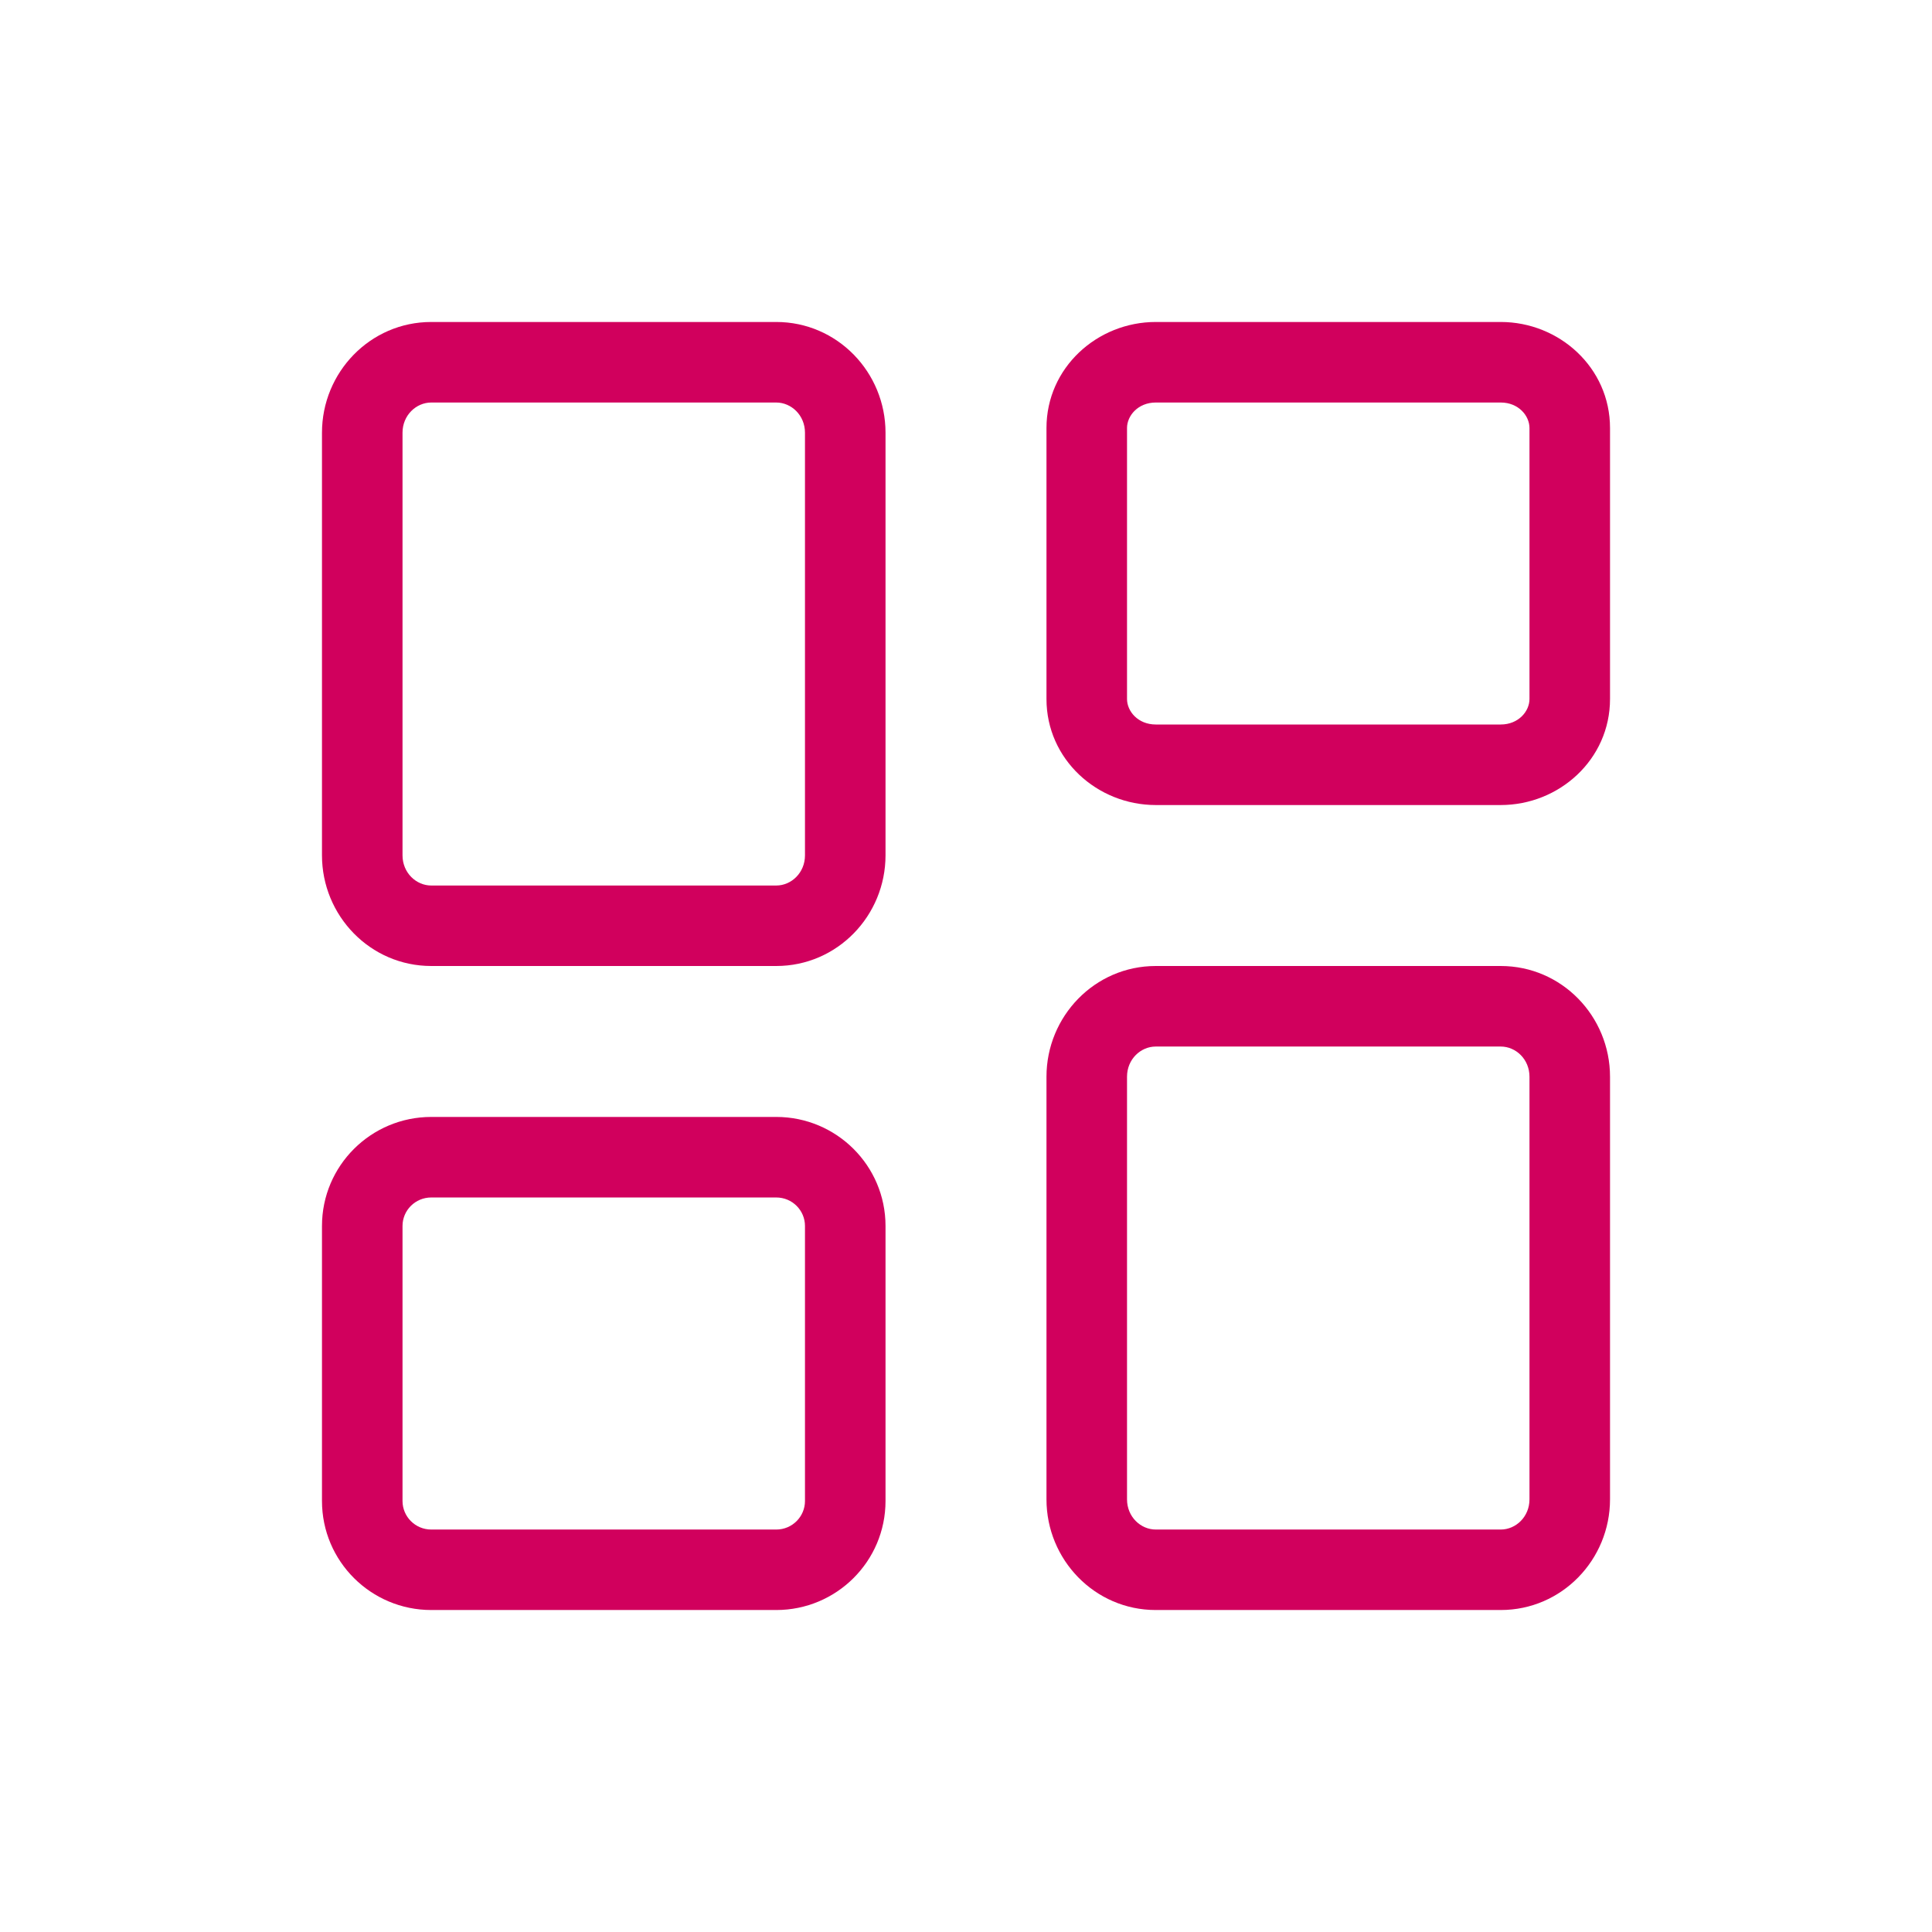 <svg width="32" height="32" viewBox="0 0 32 32" fill="none" xmlns="http://www.w3.org/2000/svg">
<path fill-rule="evenodd" clip-rule="evenodd" d="M17.333 7.089C17.333 6.089 18.174 5.333 19.143 5.333H24.857C25.826 5.333 26.667 6.089 26.667 7.089V11.578C26.667 12.578 25.826 13.334 24.857 13.334H19.143C18.174 13.334 17.333 12.578 17.333 11.578V7.089ZM19.143 6.667C18.849 6.667 18.667 6.886 18.667 7.089V11.578C18.667 11.781 18.849 12 19.143 12H24.857C25.151 12 25.333 11.781 25.333 11.578V7.089C25.333 6.886 25.151 6.667 24.857 6.667H19.143Z" fill="#D1005D"/>
<path fill-rule="evenodd" clip-rule="evenodd" d="M19.143 16C18.131 16 17.333 16.834 17.333 17.834V24.834C17.333 25.833 18.131 26.667 19.143 26.667H24.857C25.869 26.667 26.667 25.833 26.667 24.834V17.834C26.667 16.834 25.869 16 24.857 16H19.143ZM18.667 17.834C18.667 17.544 18.893 17.334 19.143 17.334H24.857C25.107 17.334 25.333 17.544 25.333 17.834V24.834C25.333 25.123 25.107 25.334 24.857 25.334H19.143C18.893 25.334 18.667 25.123 18.667 24.834V17.834Z" fill="#D1005D"/>
<path fill-rule="evenodd" clip-rule="evenodd" d="M7.143 18.5C6.146 18.5 5.333 19.306 5.333 20.306V24.861C5.333 25.861 6.146 26.667 7.143 26.667H12.857C13.854 26.667 14.667 25.861 14.667 24.861V20.306C14.667 19.306 13.854 18.5 12.857 18.5H7.143ZM6.667 20.306C6.667 20.047 6.878 19.834 7.143 19.834H12.857C13.122 19.834 13.333 20.047 13.333 20.306V24.861C13.333 25.12 13.122 25.334 12.857 25.334H7.143C6.878 25.334 6.667 25.12 6.667 24.861V20.306Z" fill="#D1005D"/>
<path fill-rule="evenodd" clip-rule="evenodd" d="M7.143 5.333C6.131 5.333 5.333 6.167 5.333 7.167V14.167C5.333 15.166 6.131 16 7.143 16H12.857C13.869 16 14.667 15.166 14.667 14.167V7.167C14.667 6.167 13.869 5.333 12.857 5.333H7.143ZM6.667 7.167C6.667 6.878 6.893 6.667 7.143 6.667H12.857C13.107 6.667 13.333 6.878 13.333 7.167V14.167C13.333 14.456 13.107 14.667 12.857 14.667H7.143C6.893 14.667 6.667 14.456 6.667 14.167V7.167Z" fill="#D1005D"/>
</svg>
